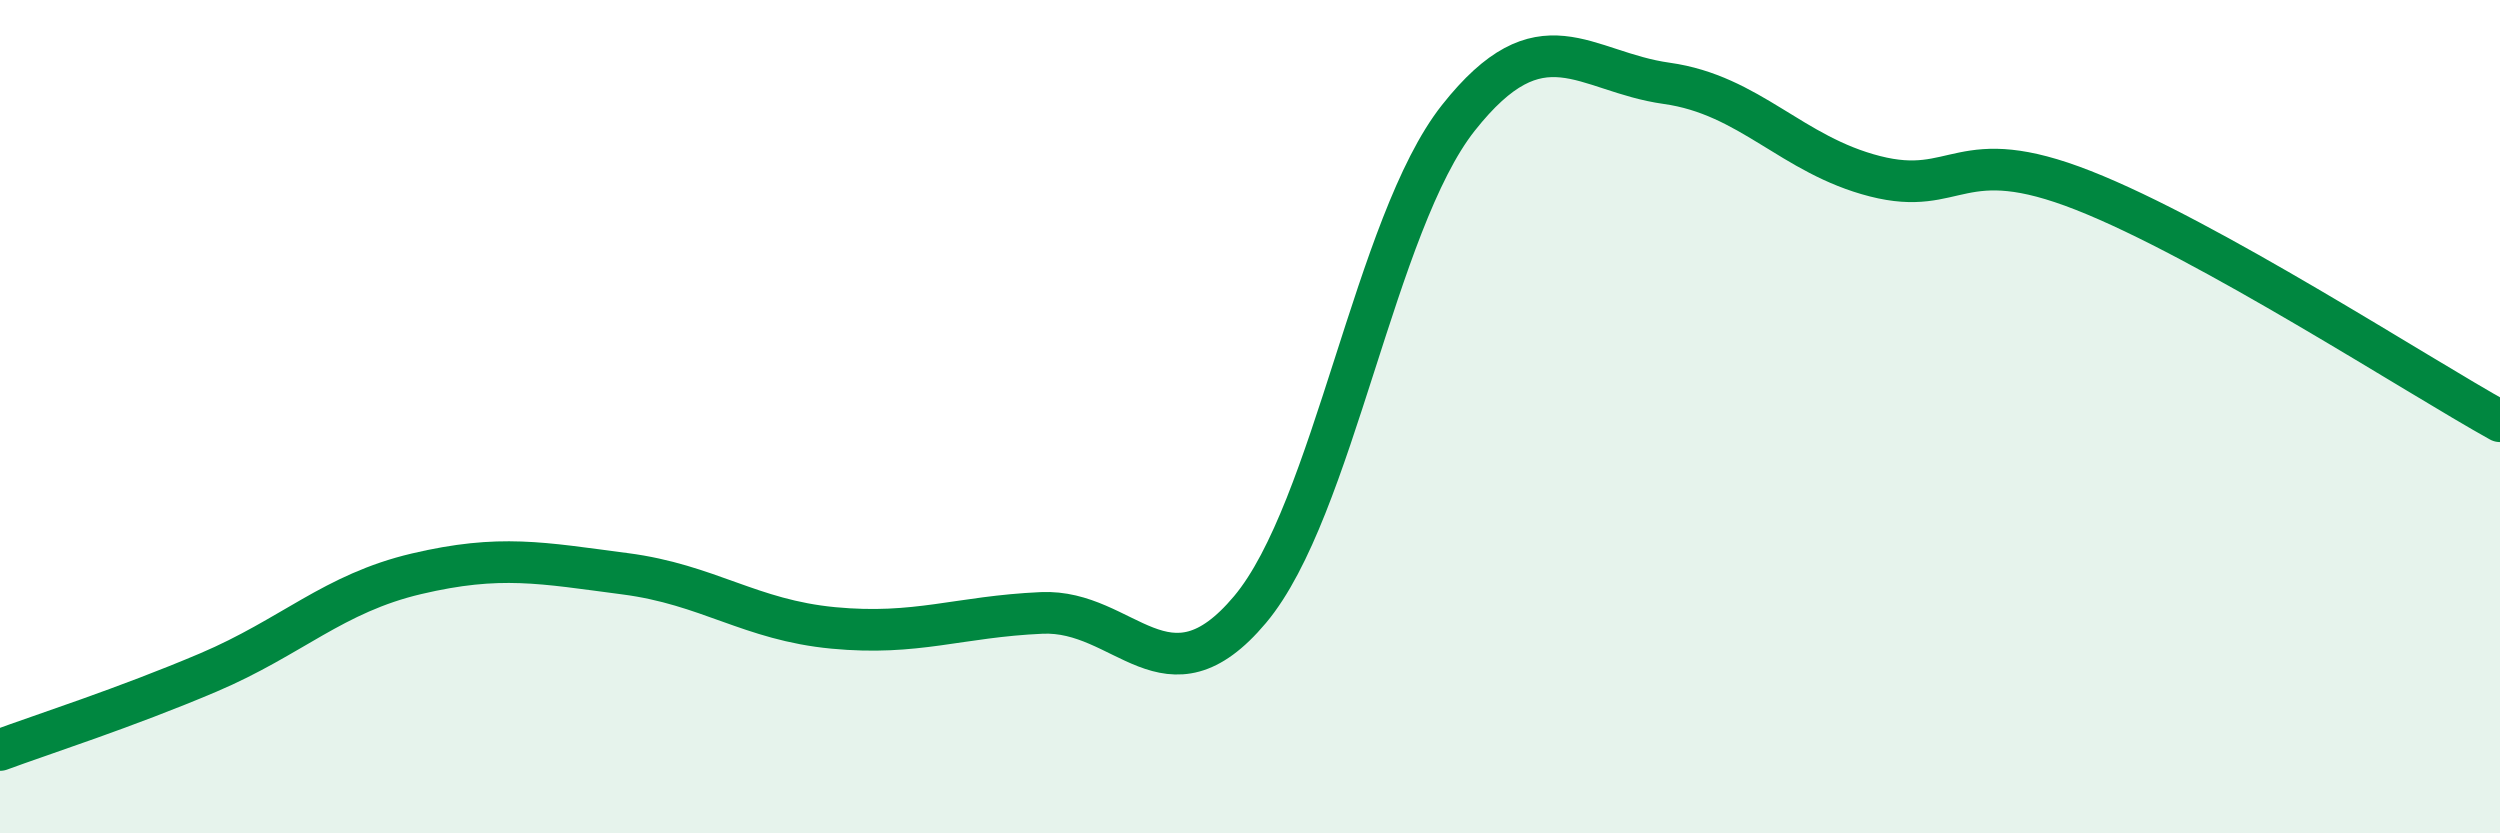 
    <svg width="60" height="20" viewBox="0 0 60 20" xmlns="http://www.w3.org/2000/svg">
      <path
        d="M 0,18 C 1,17.63 3,16.99 5,16.14 C 7,15.29 8,14.24 10,13.77 C 12,13.3 13,13.51 15,13.77 C 17,14.03 18,14.88 20,15.07 C 22,15.26 23,14.8 25,14.71 C 27,14.62 28,17.01 30,14.63 C 32,12.25 33,5.36 35,2.83 C 37,0.3 38,1.72 40,2 C 42,2.28 43,3.72 45,4.23 C 47,4.74 47,3.39 50,4.57 C 53,5.75 58,9 60,10.11L60 20L0 20Z"
        fill="#008740"
        opacity="0.1"
        stroke-linecap="round"
        stroke-linejoin="round"
      />
      <path
        d="M 0,18 C 1,17.63 3,16.99 5,16.14 C 7,15.29 8,14.24 10,13.77 C 12,13.3 13,13.51 15,13.77 C 17,14.03 18,14.88 20,15.07 C 22,15.26 23,14.8 25,14.71 C 27,14.62 28,17.01 30,14.63 C 32,12.25 33,5.36 35,2.83 C 37,0.3 38,1.72 40,2 C 42,2.28 43,3.72 45,4.23 C 47,4.74 47,3.39 50,4.57 C 53,5.75 58,9 60,10.11"
        stroke="#008740"
        stroke-width="1"
        fill="none"
        stroke-linecap="round"
        stroke-linejoin="round"
      />
    </svg>
  